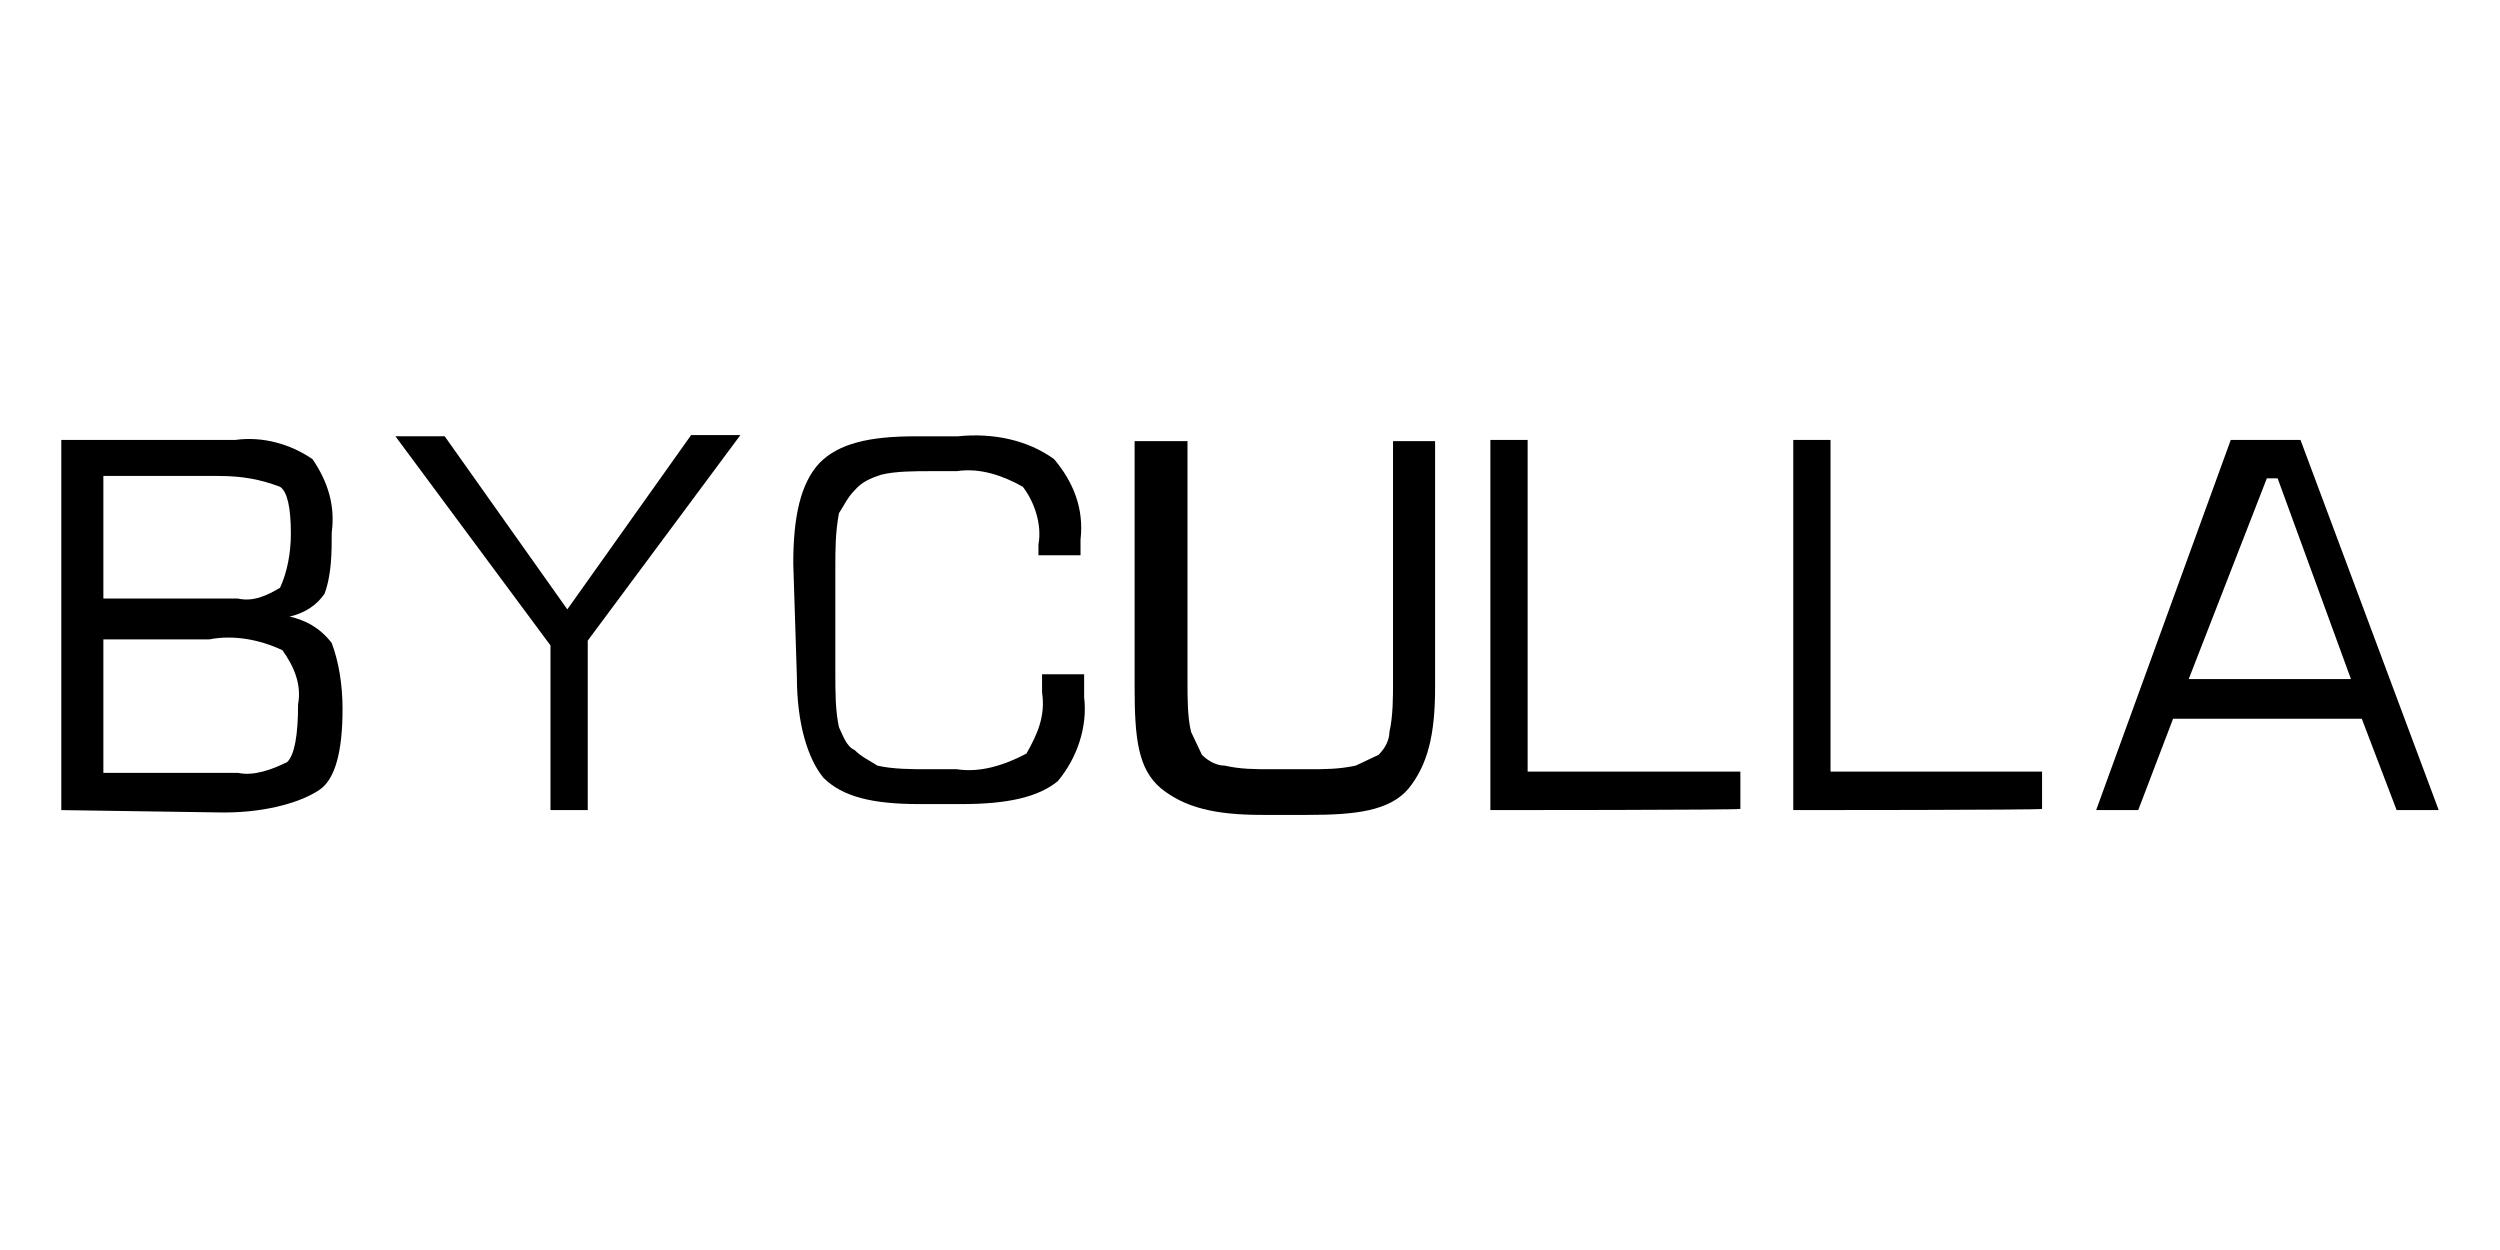 <?xml version="1.0" encoding="utf-8"?>
<!-- Generator: Adobe Illustrator 25.4.1, SVG Export Plug-In . SVG Version: 6.00 Build 0)  -->
<svg version="1.1" id="Layer_1" xmlns="http://www.w3.org/2000/svg" xmlns:xlink="http://www.w3.org/1999/xlink" x="0px" y="0px"
	 viewBox="0 0 208 104" style="enable-background:new 0 0 208 104;" xml:space="preserve">
<g>
	<path d="M5.1,67.4V36.6h14.5c2.2-0.3,4.5,0.3,6.4,1.6c1.3,1.9,1.9,3.9,1.6,6.1c0,1.6,0,3.5-0.6,5.1c-0.6,0.9-1.6,1.6-2.9,1.9
		c1.3,0.3,2.5,0.9,3.5,2.2c0.6,1.6,0.9,3.5,0.9,5.5c0,3.5-0.6,5.8-1.9,6.7c-1.3,0.9-4.1,1.9-8,1.9L5.1,67.4z M8.6,49.8h11.2
		c1.3,0.3,2.5-0.3,3.5-0.9c0.6-1.3,0.9-2.9,0.9-4.5c0-2.2-0.3-3.5-0.9-3.9c-1.6-0.6-3.1-0.9-5.1-0.9H8.6C8.6,39.5,8.6,49.8,8.6,49.8
		z M8.6,64.3h11.2c1.3,0.3,2.9-0.3,4.1-0.9c0.6-0.6,0.9-2.2,0.9-4.8c0.3-1.6-0.3-3.1-1.3-4.5c-1.9-0.9-4.1-1.3-6.1-0.9H8.6L8.6,64.3
		L8.6,64.3z"/>
	<path d="M48.9,67.4h-3.1V53.7L32.9,36.3H37l10.2,14.4l10.3-14.5h4.1L48.9,53.3V67.4z"/>
	<path d="M66,46.9c0-3.9,0.6-6.7,2.2-8.4c1.6-1.6,4.1-2.2,8-2.2h3.5c2.9-0.3,5.8,0.3,8,1.9c1.6,1.9,2.5,4.1,2.2,6.7v1.3h-3.5v-0.9
		c0.3-1.6-0.3-3.5-1.3-4.8c-1.6-0.9-3.5-1.6-5.5-1.3h-2.2c-1.3,0-2.9,0-4.1,0.3c-0.9,0.3-1.6,0.6-2.2,1.3c-0.6,0.6-0.9,1.3-1.3,1.9
		c-0.3,1.6-0.3,3.1-0.3,4.5V56c0,1.6,0,3.1,0.3,4.5c0.3,0.6,0.6,1.6,1.3,1.9c0.6,0.6,1.3,0.9,1.9,1.3c1.3,0.3,2.9,0.3,4.1,0.3h2.5
		c1.9,0.3,3.9-0.3,5.8-1.3c0.9-1.6,1.6-3.1,1.3-5.1v-0.9c0-0.3,0-0.3,0-0.6h3.5V58c0.3,2.5-0.6,5.1-2.2,7c-1.6,1.3-4.1,1.9-8,1.9
		h-3.5c-3.9,0-6.4-0.6-8-2.2c-1.3-1.6-2.2-4.5-2.2-8.4L66,46.9z"/>
	<path d="M95.3,36.7h3.5v20.1c0,1.3,0,2.9,0.3,4.1c0.3,0.6,0.6,1.3,0.9,1.9c0.6,0.6,1.3,0.9,1.9,0.9c1.3,0.3,2.5,0.3,3.9,0.3h3.1
		c1.3,0,2.5,0,3.9-0.3c0.6-0.3,1.3-0.6,1.9-0.9c0.6-0.6,0.9-1.3,0.9-1.9c0.3-1.3,0.3-2.9,0.3-4.1V36.7h3.5v20.5
		c0,3.9-0.6,6.4-2.2,8.4c-1.6,1.9-4.5,2.2-8.4,2.2h-3.8c-3.9,0-6.4-0.6-8.4-2.2c-1.9-1.6-2.2-4.1-2.2-8.4V36.7H95.3z"/>
	<path d="M124,67.4V36.6h3.1v27.6h17.7v3.1C144.8,67.4,124,67.4,124,67.4z"/>
	<path d="M149.2,67.4V36.6h3.1v27.6h17.6v3.1C169.9,67.4,149.2,67.4,149.2,67.4z"/>
	<path d="M174.4,67.4l11.2-30.8h5.8l11.5,30.8h-3.5l-2.9-7.6h-15.7l-2.9,7.6H174.4z M182.1,56.5h13.5l-6.1-16.7h-0.9L182.1,56.5z"/>
</g>
</svg>
